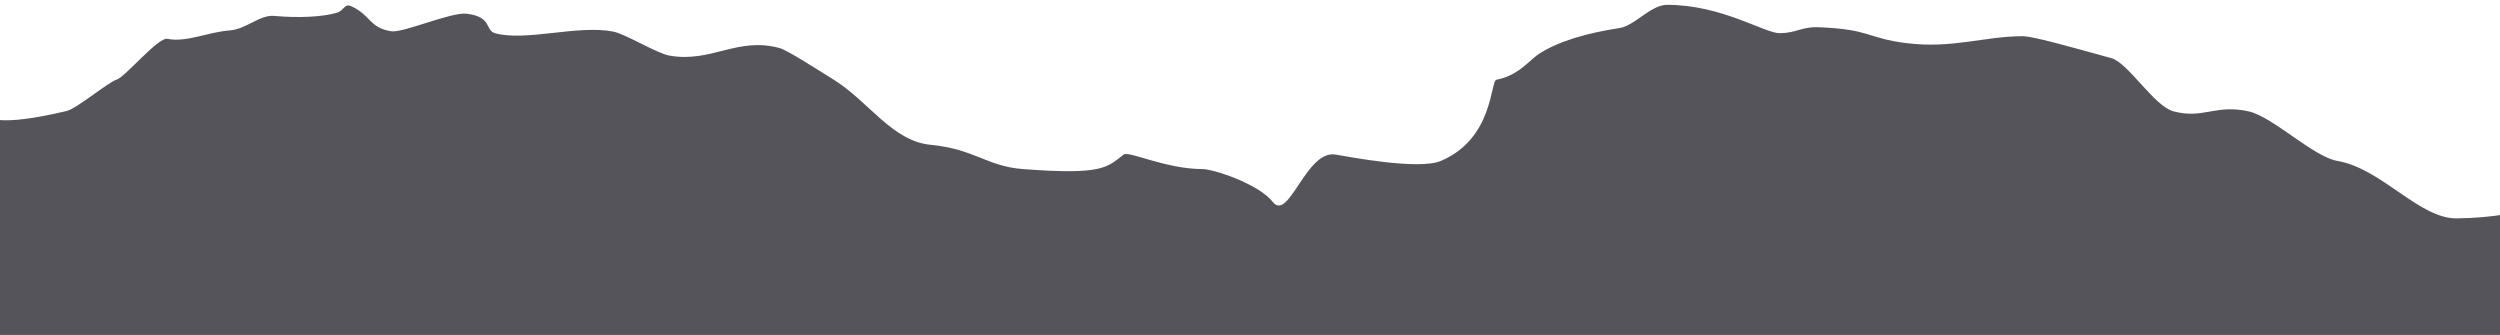<?xml version="1.0" encoding="UTF-8"?> <svg xmlns="http://www.w3.org/2000/svg" id="a" width="1920" height="257.25" viewBox="0 0 1920 257.25"><path id="b" data-name="f" d="m-8.03,89.79s5.41,8.22,59.25-4.55c7.62-1.81,32.34-22.39,38.3-24.06,6.46-1.81,31.9-32.82,39.06-31.35,14.45,2.96,31.18-5.23,47.64-6.44,13.1-.96,23.08-12.25,34.58-11.17,18.46,1.74,37.19.72,47.69-2.36,6.36-1.87,5.68-7.7,11.6-4.94,14.73,6.86,13.42,16.39,30.45,19.11,8.91,1.42,46.11-14.98,57.89-13.5,20.12,2.52,13.62,12.81,22.03,15.06,23.66,6.35,63.41-6.65,90.47-1.34,9.45,1.85,33.44,16.72,43.15,18.45,32.3,5.75,52.25-14.74,84.82-5.74,5.78,1.6,29.53,16.85,41.38,24.24,26.98,16.83,44.96,47.13,74.28,49.99,34.16,3.32,43.27,16.54,70.93,18.65,61.14,4.66,64.59-1.1,77.48-11.14,3.87-3.01,32.43,11.12,60.33,11.14,9.08,0,43.57,11.66,54.09,25.13,12.43,15.9,25.64-40,48.26-36.27,9.85,1.63,63.8,12.12,80.89,4.9,40.74-17.22,37.83-61.48,42.81-62.4,16.91-3.09,25.12-15.1,33.1-20.16,15.4-9.77,36.95-15.74,61.51-19.54,11.55-1.78,23.76-17.8,36.46-17.79,42.04.02,74.83,21.88,86.42,21.78,13.1-.1,16.58-5.09,29.75-4.58,40.16,1.56,36.94,8.36,67.46,12.2,35.36,4.45,59.98-5.3,89.24-5.3,7.79,0,33.32,7.21,68.33,16.89,12.83,3.55,32.72,36.86,47.68,40.84,22.8,6.06,32.32-5.69,57.7,0,18.55,4.16,49.58,34.86,68.18,38.07,34.13,5.88,62.85,44.54,91.74,44.11,26.05-.39,52.49-4.13,68.9-12.74v544.22H-7.01l-1.02-609.41Z" fill="#55545a"></path></svg> 